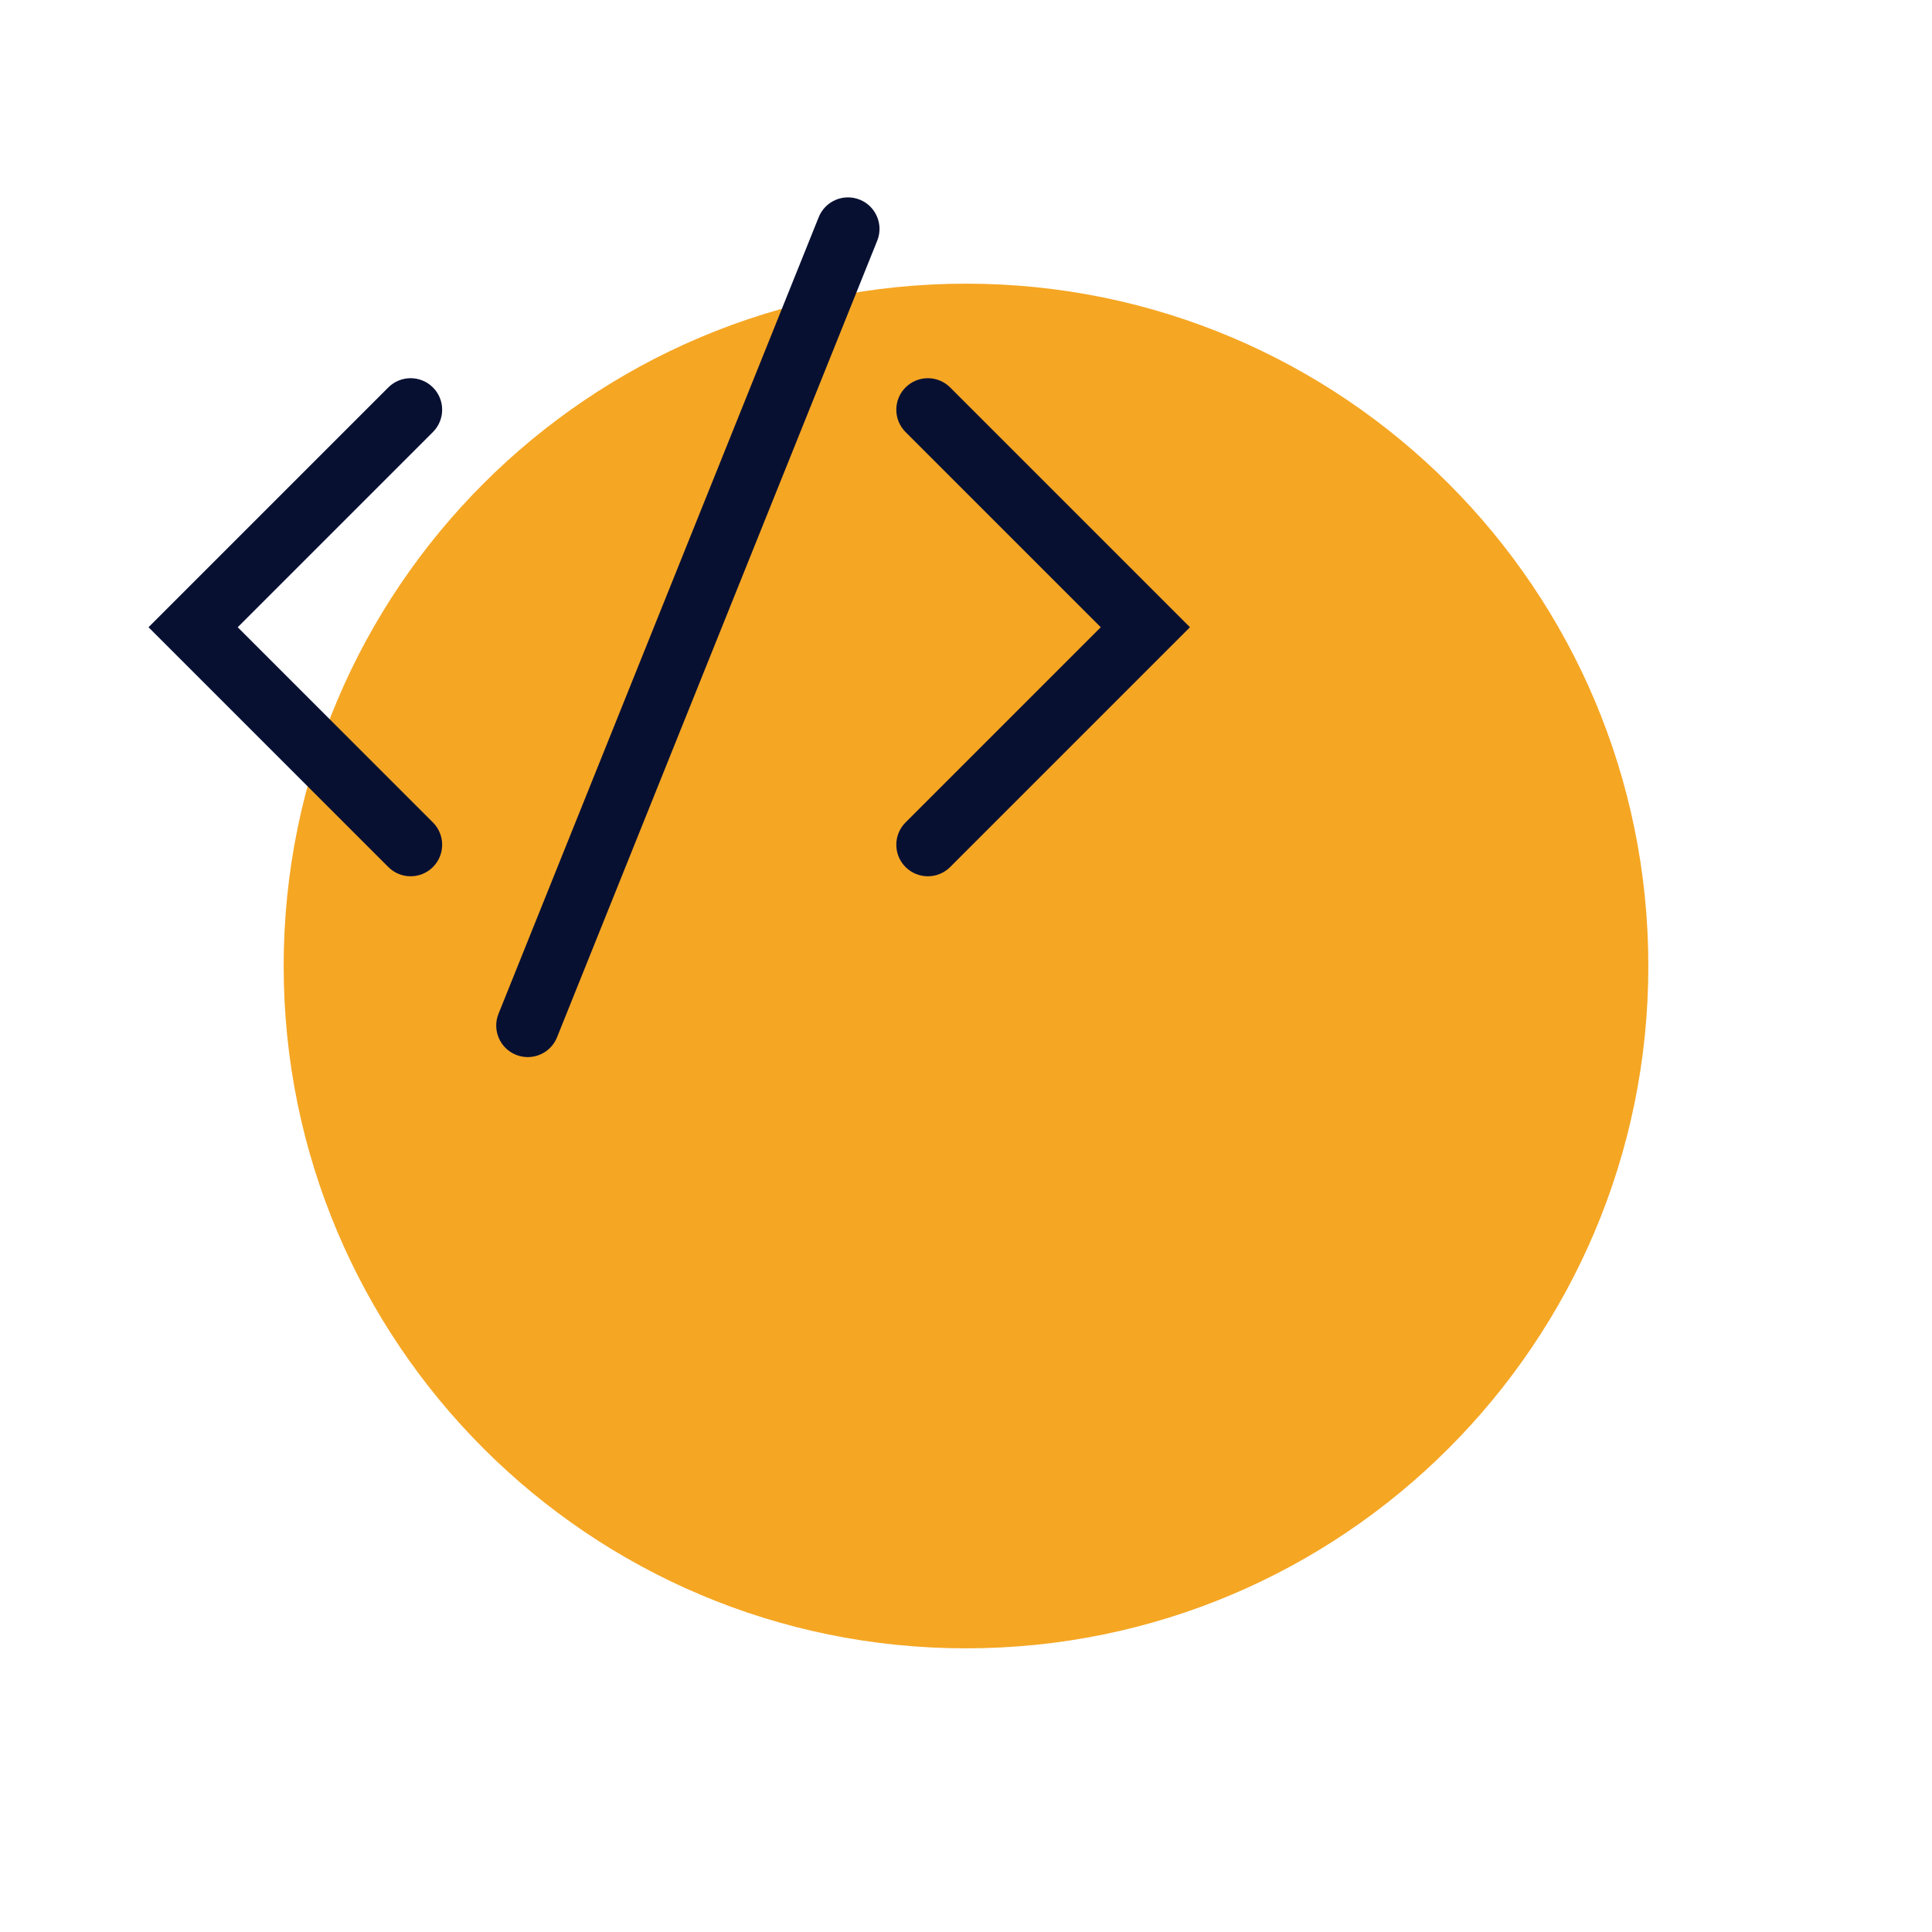 <svg xmlns="http://www.w3.org/2000/svg" xmlns:xlink="http://www.w3.org/1999/xlink" width="1080" zoomAndPan="magnify" viewBox="0 0 810 810" height="1080" preserveAspectRatio="xMidYMid meet"><defs><clipPath id="db76b1c050"><path d="M 118.93 118.93 L 691.07 118.93 L 691.07 691.07 L 118.93 691.07 Z M 118.93 118.93 " clip-rule="nonzero"></path></clipPath><clipPath id="8185d023cc"><path d="M 405 118.93 C 247.008 118.93 118.93 247.008 118.93 405 C 118.93 562.992 247.008 691.07 405 691.07 C 562.992 691.07 691.07 562.992 691.07 405 C 691.07 247.008 562.992 118.93 405 118.93 Z M 405 118.93 " clip-rule="nonzero"></path></clipPath><clipPath id="72cf0e5578"><path d="M 208 82 L 369 82 L 369 443.25 L 208 443.25 Z M 208 82 " clip-rule="nonzero"></path></clipPath></defs><g clip-path="url(#db76b1c050)"><g clip-path="url(#8185d023cc)"><path fill="#f5a623" d="M 118.93 118.93 L 691.07 118.93 L 691.07 691.07 L 118.93 691.07 Z M 118.93 118.93 " fill-opacity="1" fill-rule="nonzero"></path></g></g><path fill="#081032" d="M 172.156 367.383 C 168.773 367.383 165.387 366.094 162.805 363.512 L 62.266 262.973 L 162.805 162.434 C 167.969 157.27 176.34 157.27 181.508 162.434 C 186.668 167.594 186.668 175.965 181.508 181.133 L 99.664 262.973 L 181.508 344.816 C 186.668 349.977 186.668 358.348 181.508 363.512 C 178.922 366.094 175.539 367.383 172.156 367.383 " fill-opacity="1" fill-rule="nonzero"></path><path fill="#081032" d="M 389.004 367.383 C 385.621 367.383 382.234 366.094 379.652 363.512 C 374.492 358.348 374.492 349.977 379.652 344.816 L 461.496 262.973 L 379.652 181.133 C 374.492 175.965 374.492 167.594 379.652 162.434 C 384.816 157.27 393.188 157.27 398.355 162.434 L 498.891 262.973 L 398.355 363.512 C 395.77 366.094 392.387 367.383 389.004 367.383 " fill-opacity="1" fill-rule="nonzero"></path><g clip-path="url(#72cf0e5578)"><path fill="#081032" d="M 221.262 443.191 C 219.621 443.191 217.953 442.887 216.336 442.234 C 209.562 439.516 206.277 431.812 209 425.039 L 343.25 91.047 C 345.977 84.27 353.672 80.984 360.449 83.707 C 367.227 86.43 370.508 94.133 367.781 100.91 L 233.531 434.898 C 231.461 440.062 226.5 443.191 221.262 443.191 " fill-opacity="1" fill-rule="nonzero"></path></g></svg>